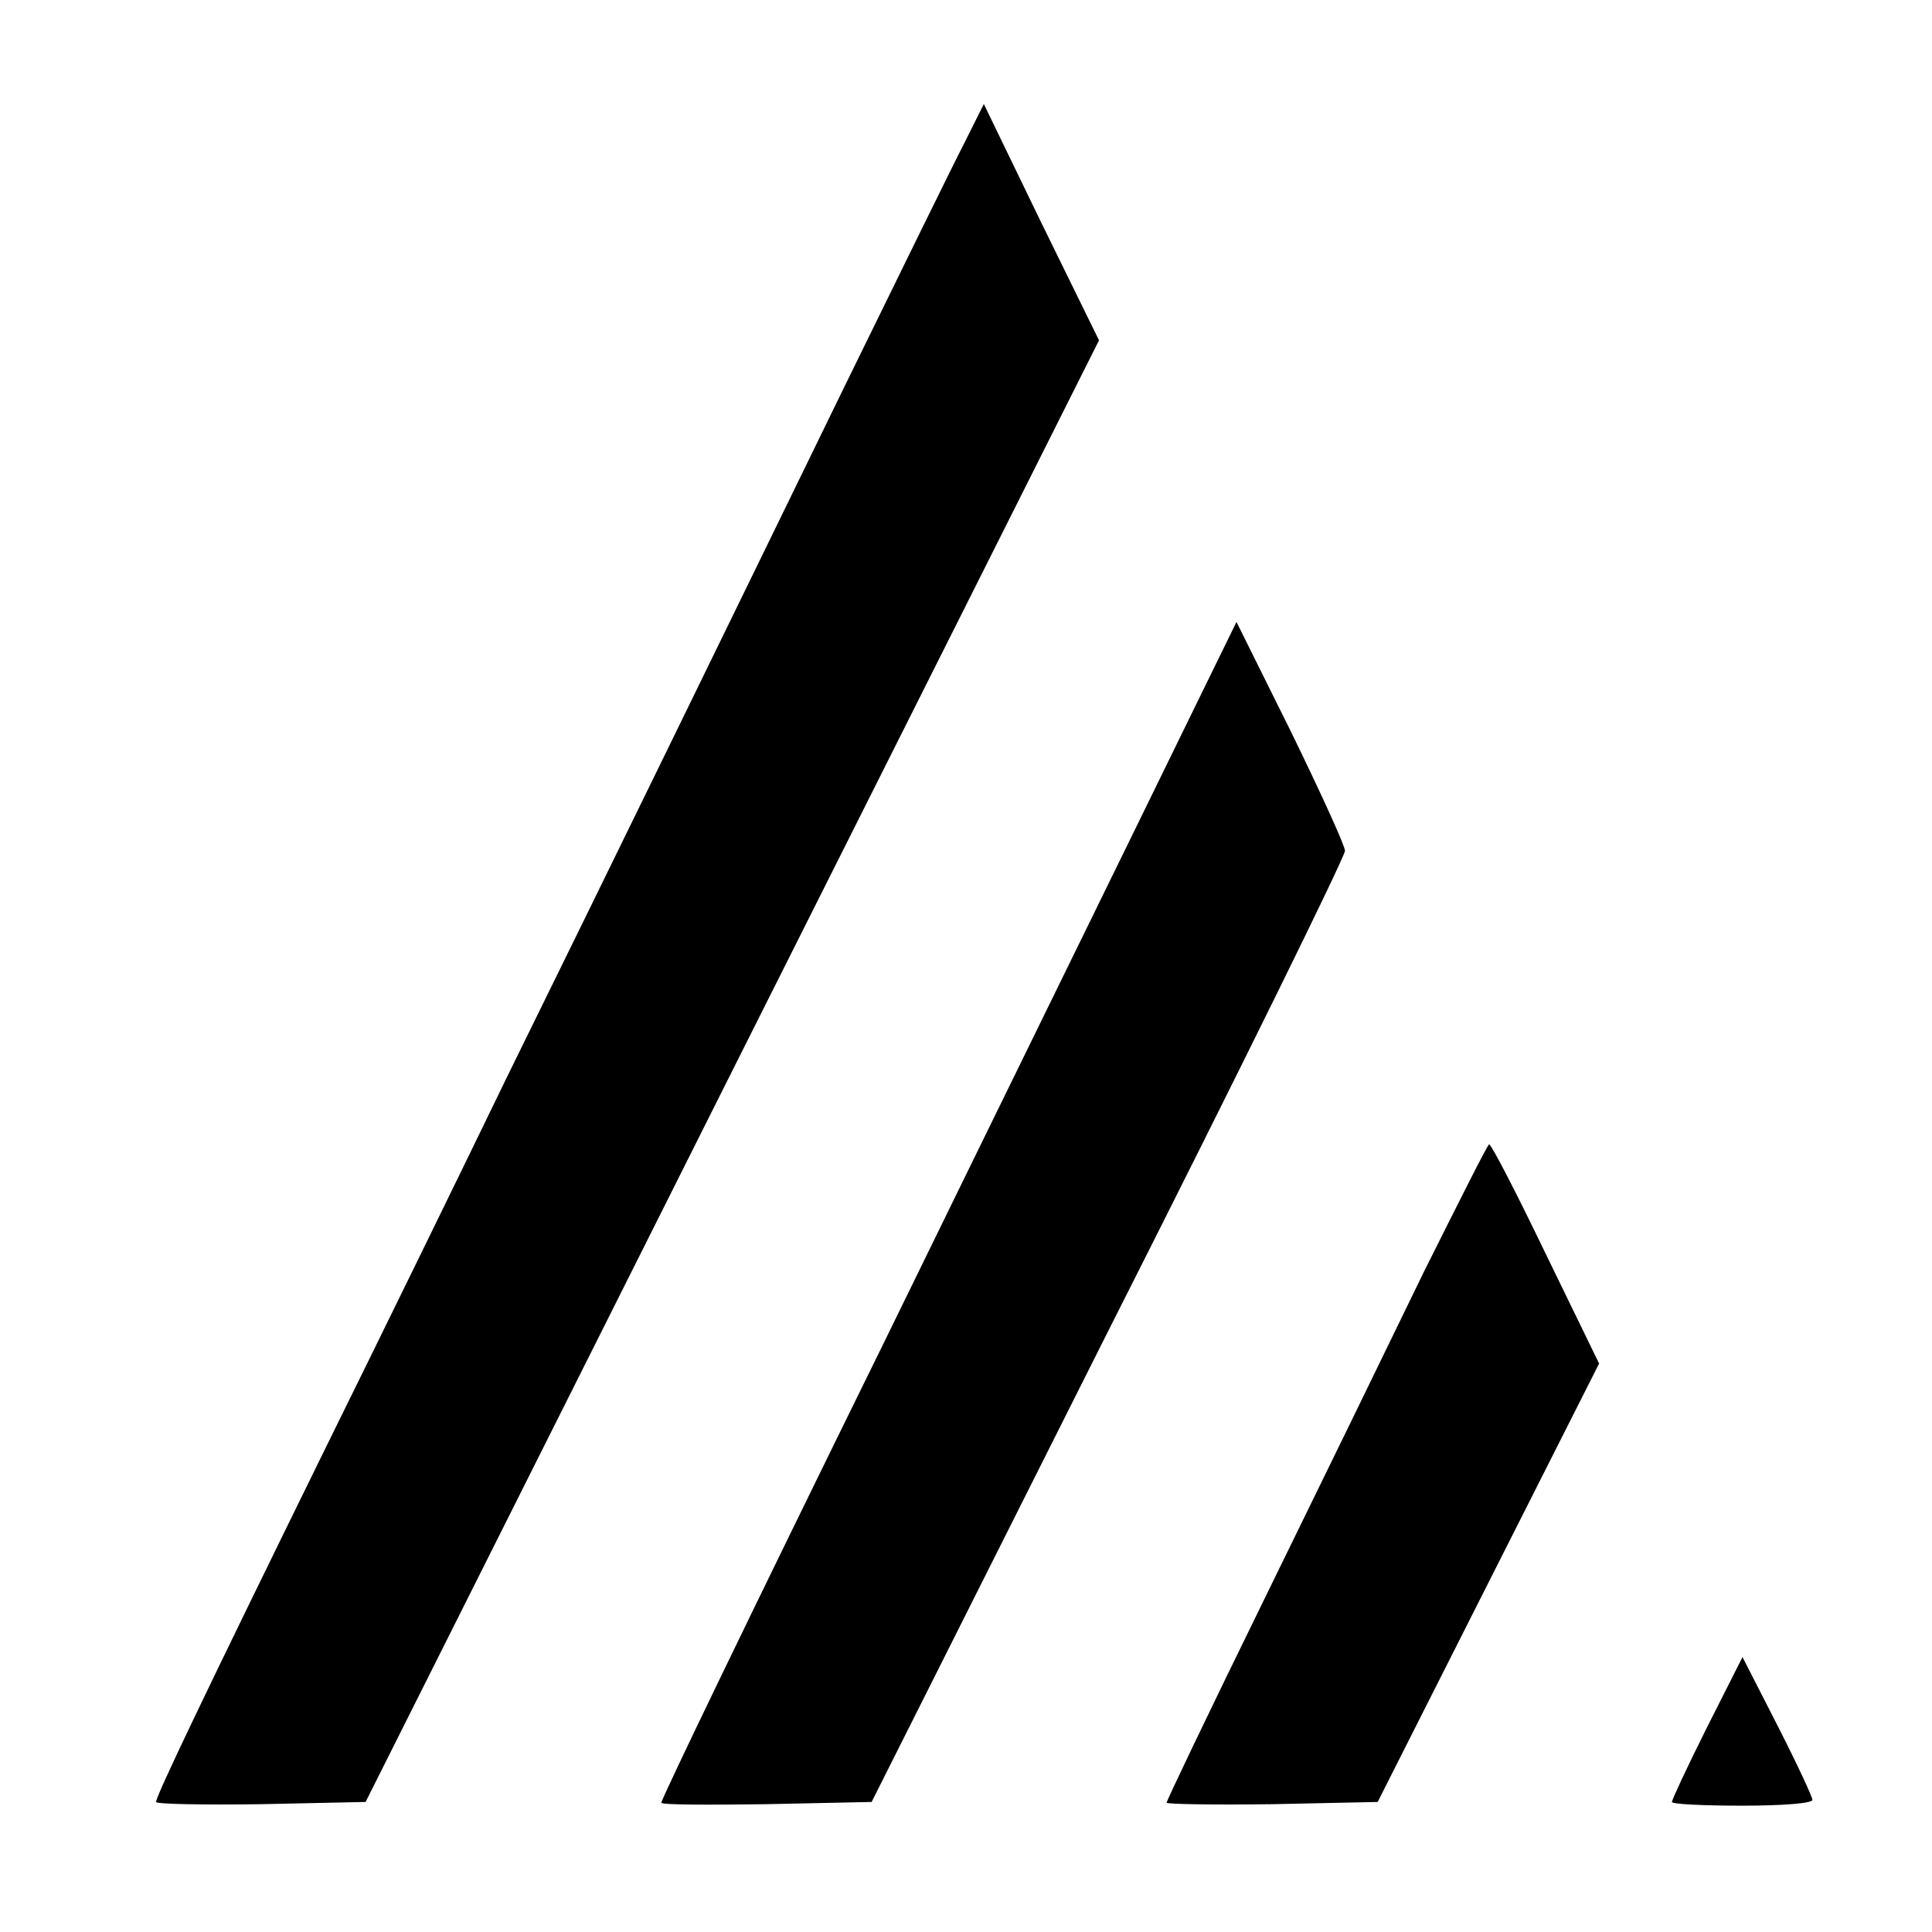 <?xml version="1.0" standalone="no"?>
<!DOCTYPE svg PUBLIC "-//W3C//DTD SVG 20010904//EN"
 "http://www.w3.org/TR/2001/REC-SVG-20010904/DTD/svg10.dtd">
<svg version="1.0" xmlns="http://www.w3.org/2000/svg"
 width="260pt" height="260pt" viewBox="0 0 260 260"
 preserveAspectRatio="xMidYMid meet">
<g transform="translate(0,260) scale(0.1,-0.1)"
fill="#000000" stroke="none">
<path d="M1298 2408 c-15 -29 -86 -174 -159 -323 -72 -148 -180 -369 -239
-490 -59 -121 -157 -321 -218 -445 -60 -124 -171 -351 -247 -505 -160 -326
-225 -462 -225 -470 0 -3 64 -4 141 -3 l141 3 493 983 494 984 -78 159 -77
159 -26 -52z"/>
<path d="M1618 1669 c-79 -162 -305 -623 -430 -879 -179 -364 -298 -611 -298
-616 0 -3 64 -3 141 -2 l142 3 318 633 c176 348 319 639 319 647 0 7 -33 79
-73 161 l-73 147 -46 -94z"/>
<path d="M1916 888 c-46 -95 -143 -294 -215 -441 -72 -147 -131 -270 -131
-273 0 -2 64 -3 142 -2 l142 3 149 295 149 295 -72 148 c-39 81 -73 147 -76
147 -2 0 -41 -78 -88 -172z"/>
<path d="M2297 275 c-26 -52 -47 -97 -47 -100 0 -3 43 -5 95 -5 52 0 95 3 94
8 0 4 -21 49 -47 100 l-47 92 -48 -95z"/>
</g>
</svg>
